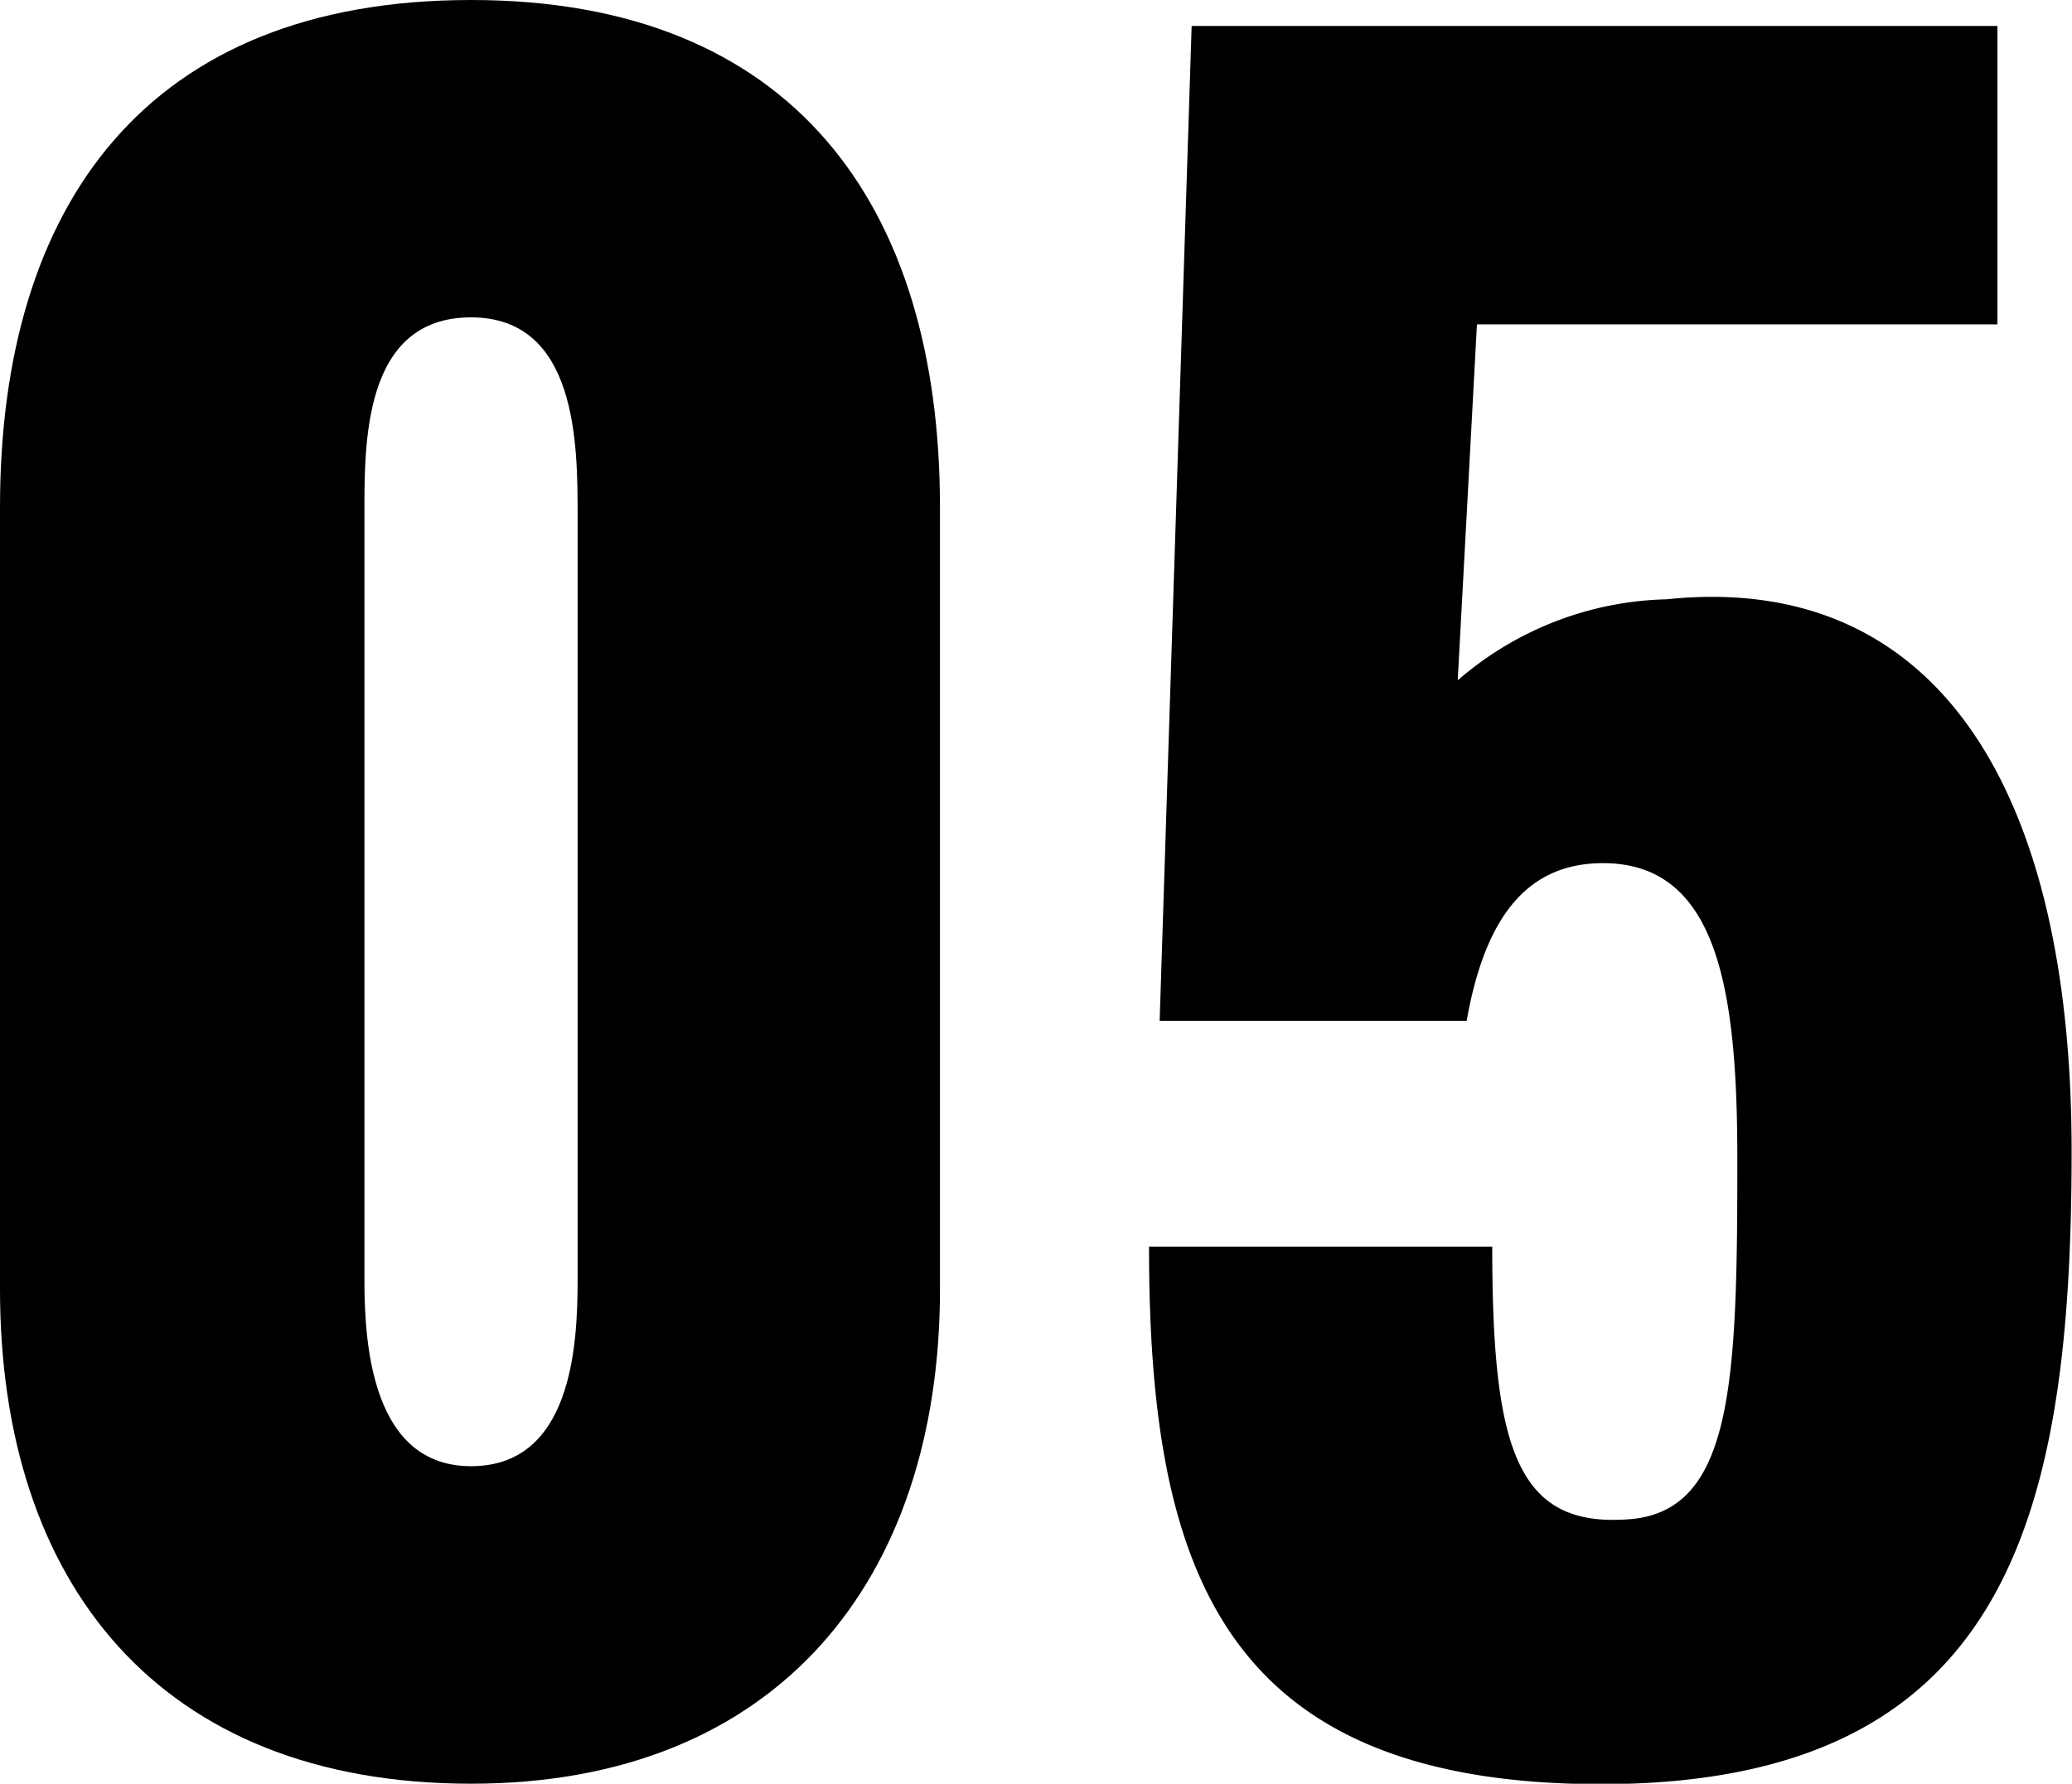 <svg xmlns="http://www.w3.org/2000/svg" width="27.069" height="23.308" viewBox="0 0 27.069 23.308"><g transform="translate(-1185.017 -3672.779)"><path d="M1185.017,3689.627v-10.22c0-3.954,1.921-6.628,6.154-6.628,4.2,0,6.126,2.674,6.126,6.628v10.22c0,3.787-2.116,6.46-6.126,6.46C1187.1,3696.087,1185.017,3693.47,1185.017,3689.627Zm7.546-.111v-10c0-.919,0-2.59-1.392-2.59-1.421,0-1.393,1.671-1.393,2.59v10c0,.863.112,2.422,1.393,2.422C1192.479,3691.938,1192.563,3690.379,1192.563,3689.516Z"/><path d="M1200.028,3689.07h4.484c0,2.59.306,3.648,1.726,3.565,1.421-.056,1.476-1.755,1.476-4.707,0-2.2-.25-3.87-1.754-3.87-.947,0-1.532.64-1.782,2.06h-4.011l.418-13h10.527v3.9h-6.8l-.251,4.651a4.314,4.314,0,0,1,2.729-1.059c3.454-.361,5.291,2.368,5.291,7.213,0,4.818-.863,8.27-6.154,8.27C1200.975,3696.087,1200.028,3693.275,1200.028,3689.07Z"/></g></svg>